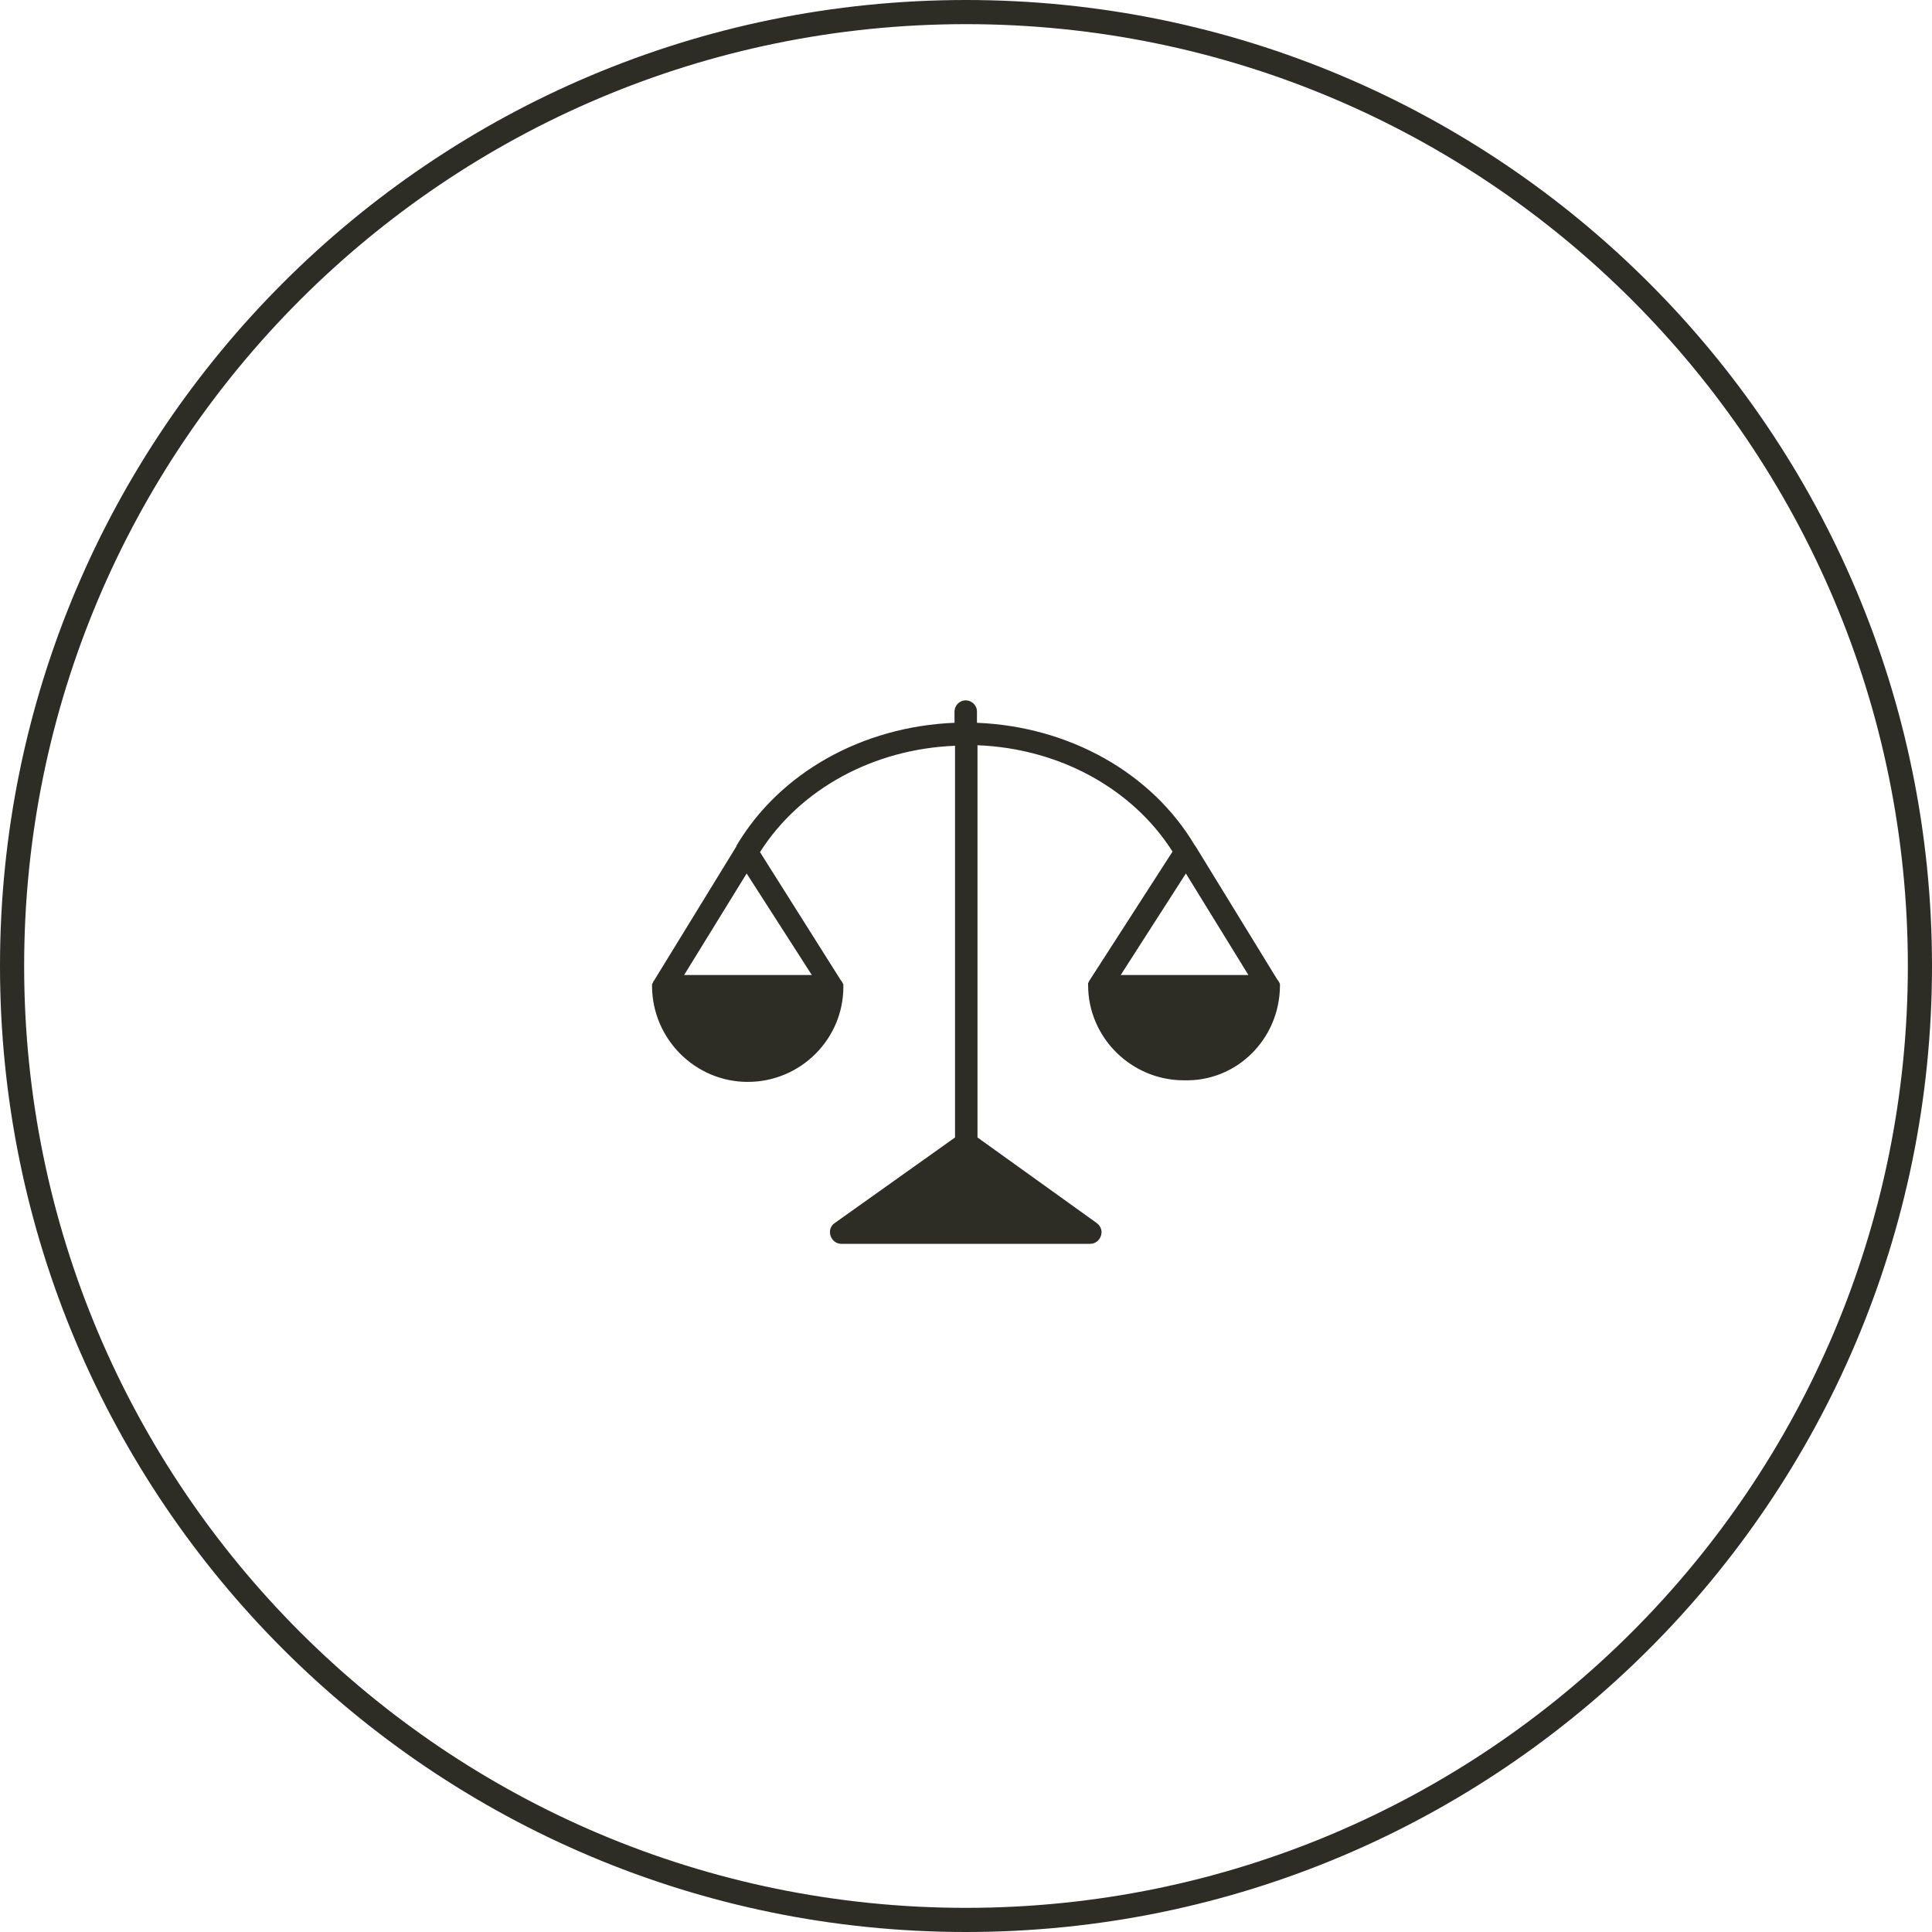 <?xml version="1.0" encoding="UTF-8"?> <svg xmlns="http://www.w3.org/2000/svg" width="80" height="80" viewBox="0 0 80 80" fill="none"> <path d="M79.5 40C79.5 61.815 61.815 79.5 40 79.5C18.185 79.5 0.5 61.815 0.5 40C0.5 18.185 18.185 0.5 40 0.5C61.815 0.5 79.5 18.185 79.5 40Z" stroke="#2E2D25"></path> <path d="M53 40.838C53 40.816 53 40.794 53 40.794C53 40.772 53 40.75 53 40.75C53 40.728 53 40.728 52.978 40.706C52.978 40.683 52.978 40.683 52.956 40.661C52.956 40.639 52.934 40.639 52.934 40.617C52.934 40.617 52.934 40.595 52.911 40.595L49.504 35.041C49.504 35.041 49.504 35.019 49.482 35.019C47.689 31.987 44.26 30.084 40.454 29.929V29.465C40.454 29.199 40.232 29 39.989 29C39.723 29 39.524 29.221 39.524 29.465V29.929C35.718 30.084 32.288 31.987 30.496 35.019C30.496 35.019 30.496 35.019 30.496 35.041L27.088 40.595C27.088 40.595 27.088 40.617 27.066 40.617C27.066 40.639 27.044 40.639 27.044 40.661C27.044 40.683 27.044 40.683 27.022 40.706C27.022 40.728 27.022 40.728 27 40.75C27 40.772 27 40.794 27 40.794V40.816C27 40.816 27 40.816 27 40.838C27 40.838 27 40.838 27 40.86C27.022 43.029 28.792 44.799 30.961 44.799C33.151 44.799 34.922 43.029 34.922 40.86V40.838C34.922 40.816 34.922 40.794 34.922 40.772C34.922 40.75 34.922 40.75 34.9 40.728C34.9 40.706 34.9 40.706 34.877 40.683C34.877 40.661 34.855 40.639 34.855 40.639C34.855 40.639 34.855 40.617 34.833 40.617L31.47 35.284C33.129 32.673 36.161 31.014 39.546 30.881V47.1L34.568 50.641C34.391 50.752 34.324 50.973 34.391 51.172C34.457 51.371 34.634 51.504 34.833 51.504H45.145C45.344 51.504 45.521 51.371 45.587 51.172C45.654 50.973 45.587 50.774 45.41 50.641L40.476 47.1V30.859C43.861 30.991 46.893 32.651 48.552 35.262L45.145 40.551C45.145 40.551 45.145 40.573 45.123 40.573C45.123 40.595 45.1 40.617 45.1 40.617C45.1 40.639 45.1 40.639 45.078 40.661C45.078 40.683 45.078 40.683 45.056 40.706C45.056 40.728 45.056 40.75 45.056 40.75C45.056 40.772 45.056 40.772 45.056 40.794C45.056 42.963 46.849 44.733 49.017 44.733C51.208 44.799 52.978 43.029 53 40.838C53 40.86 53 40.86 53 40.838ZM30.917 36.169L33.616 40.374H28.328L30.917 36.169ZM30.983 43.848C29.478 43.848 28.217 42.741 27.996 41.303H33.97C33.749 42.741 32.488 43.848 30.983 43.848ZM36.316 50.552L40.011 47.941L43.706 50.552H36.316ZM49.105 36.169L51.694 40.374H46.406L49.105 36.169ZM49.039 43.848C47.535 43.848 46.273 42.741 46.052 41.303H52.026C51.805 42.741 50.544 43.848 49.039 43.848Z" fill="#2E2D25"></path> <path d="M27.5 41H34.5C34.333 42.167 33.4 44.5 31 44.5C28.6 44.5 27.667 42.167 27.5 41Z" fill="#2E2D25"></path> <path d="M45.5 41H52.5C52.333 42.167 51.4 44.5 49 44.5C46.6 44.5 45.667 42.167 45.5 41Z" fill="#2E2D25"></path> <path d="M45 51L40 47.5L35 51H45Z" fill="#2E2D25"></path> </svg> 
